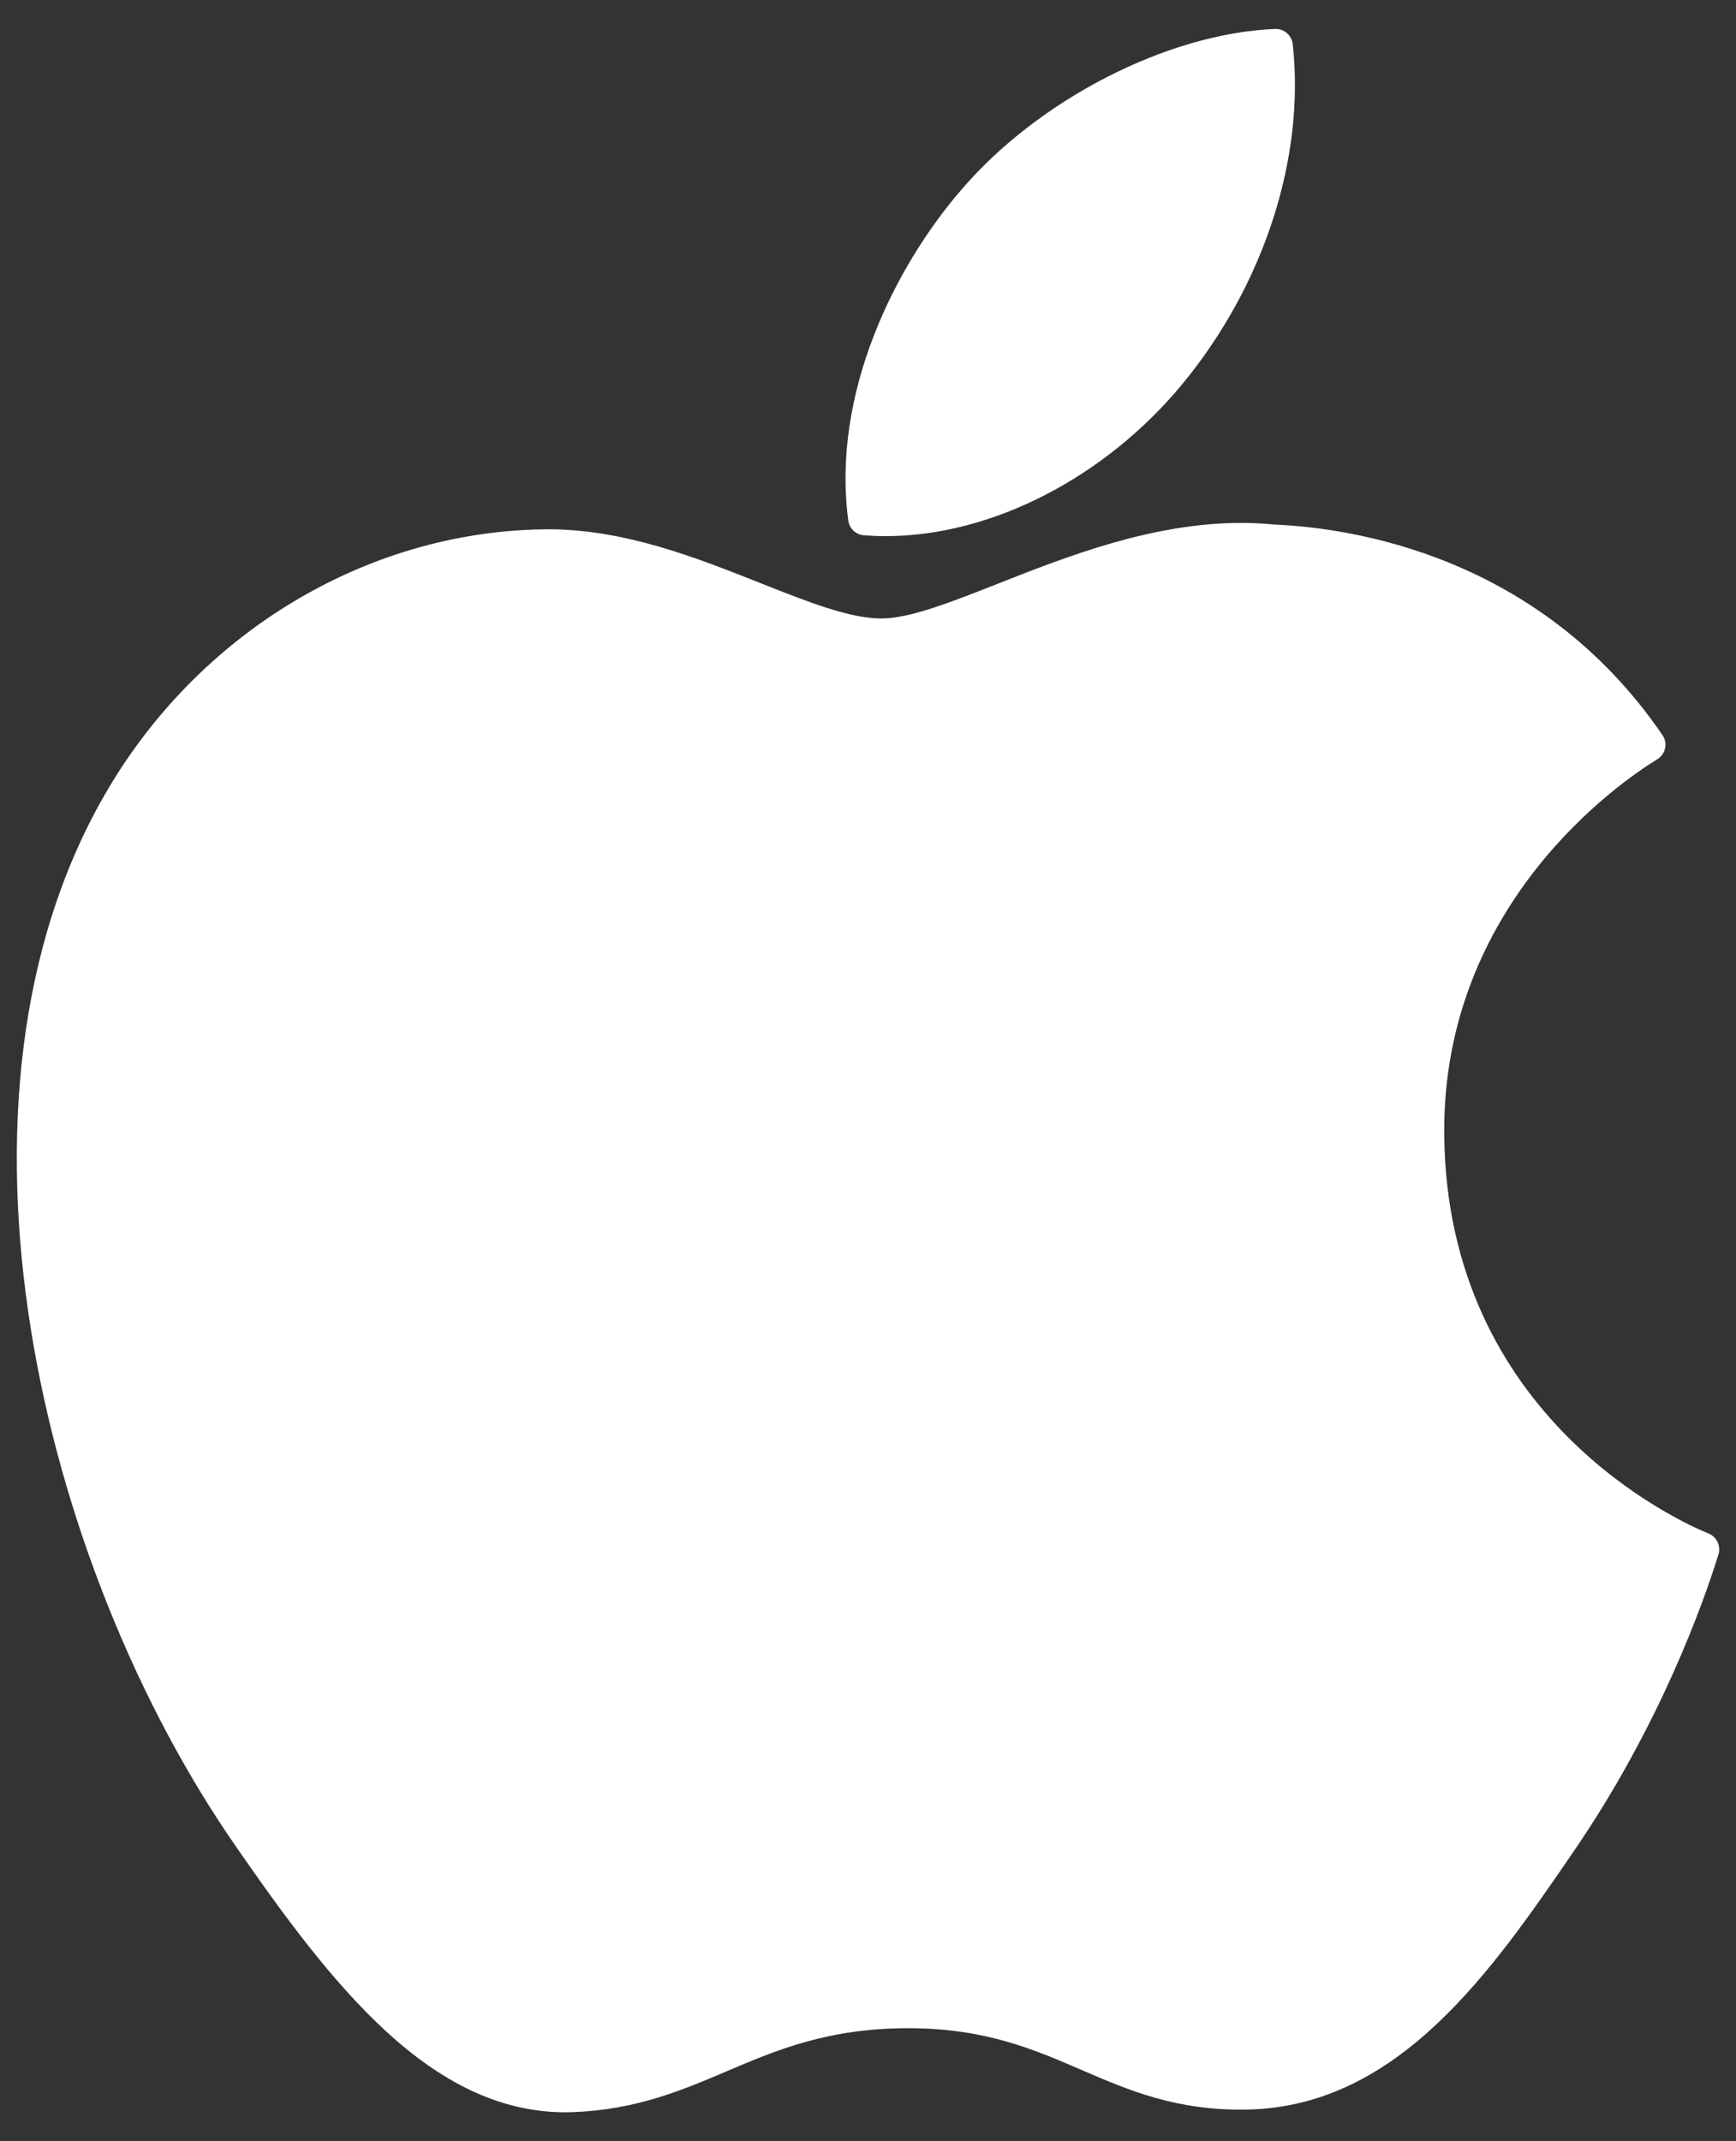 <svg width="30" height="37" viewBox="0 0 30 37" fill="none" xmlns="http://www.w3.org/2000/svg">
<rect x="0" y="0" width="30" height="37" fill="#333333" stroke="none"/>
<path d="M1.809 13.734C-1.235 19.015 0.7 27.03 4.065 31.89C5.745 34.319 7.446 36.5 9.776 36.5C9.82 36.5 9.864 36.499 9.909 36.497C11.003 36.454 11.794 36.117 12.559 35.791C13.418 35.425 14.306 35.047 15.698 35.047C17.023 35.047 17.869 35.413 18.687 35.767C19.493 36.115 20.323 36.476 21.549 36.453C24.174 36.404 25.785 34.051 27.206 31.975C28.689 29.807 29.433 27.703 29.685 26.898L29.695 26.866C29.742 26.723 29.675 26.567 29.538 26.504C29.534 26.503 29.52 26.497 29.516 26.495C29.054 26.306 25.001 24.508 24.958 19.607C24.919 15.625 27.999 13.516 28.617 13.134L28.646 13.116C28.713 13.073 28.759 13.005 28.775 12.927C28.791 12.848 28.774 12.767 28.729 12.702C26.603 9.59 23.344 9.121 22.032 9.065C21.842 9.046 21.645 9.036 21.448 9.036C19.907 9.036 18.431 9.618 17.245 10.086C16.426 10.409 15.719 10.687 15.231 10.687C14.683 10.687 13.972 10.405 13.149 10.079C12.047 9.641 10.799 9.146 9.478 9.146C9.446 9.146 9.415 9.146 9.385 9.147C6.312 9.192 3.409 10.95 1.809 13.734Z" fill="white"/>
<path d="M22.035 0.5C20.174 0.576 17.943 1.721 16.609 3.284C15.475 4.597 14.367 6.787 14.659 8.994C14.677 9.132 14.79 9.239 14.929 9.25C15.054 9.259 15.182 9.264 15.31 9.264C17.129 9.264 19.092 8.258 20.432 6.637C21.843 4.926 22.556 2.73 22.34 0.763C22.323 0.609 22.188 0.494 22.035 0.5Z" fill="white"/>
</svg>

